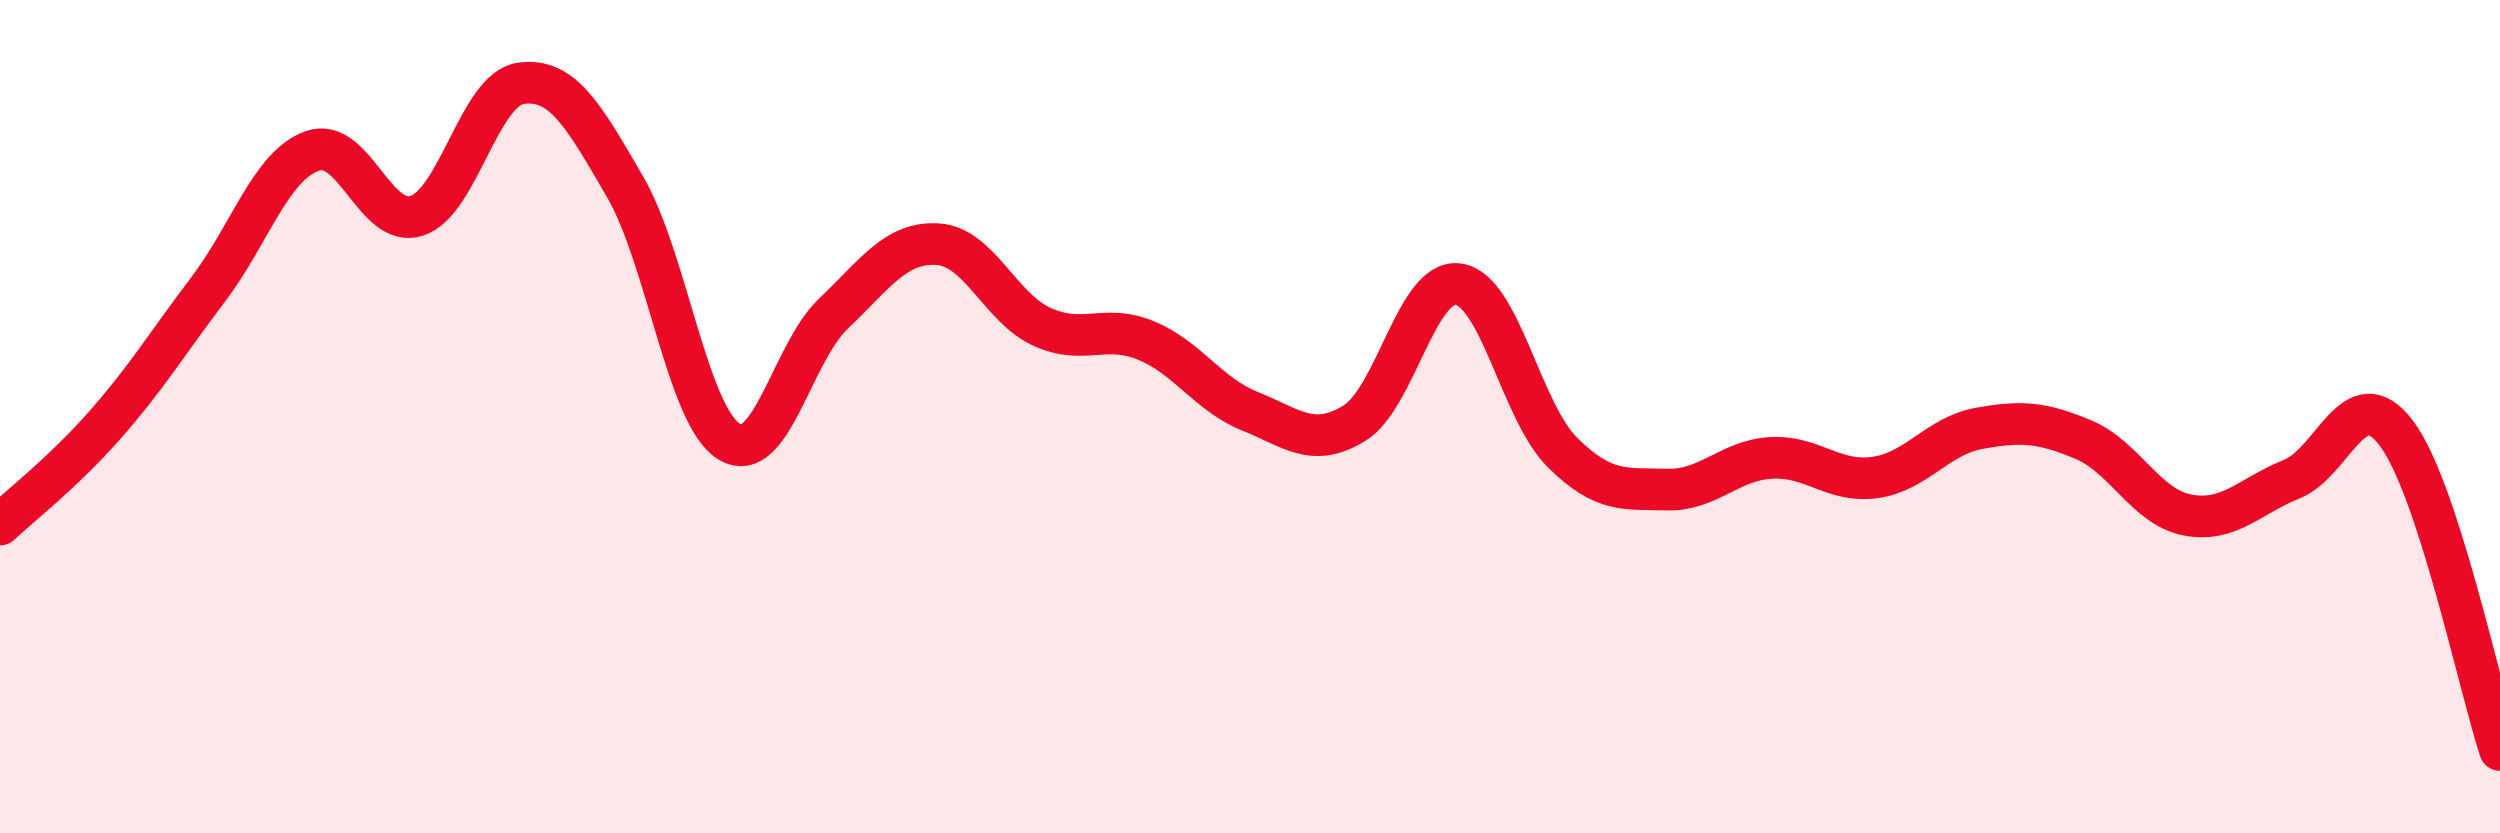 
    <svg width="60" height="20" viewBox="0 0 60 20" xmlns="http://www.w3.org/2000/svg">
      <path
        d="M 0,12.59 C 0.5,12.12 1.5,11.35 2.5,10.22 C 3.5,9.09 4,8.26 5,6.94 C 6,5.62 6.5,3.97 7.5,3.62 C 8.5,3.27 9,5.5 10,5.18 C 11,4.86 11.5,2.14 12.5,2 C 13.5,1.86 14,2.76 15,4.48 C 16,6.2 16.5,9.99 17.5,10.6 C 18.5,11.21 19,8.48 20,7.53 C 21,6.58 21.5,5.8 22.5,5.86 C 23.5,5.92 24,7.38 25,7.84 C 26,8.3 26.5,7.76 27.5,8.17 C 28.5,8.58 29,9.47 30,9.87 C 31,10.27 31.5,10.77 32.5,10.16 C 33.5,9.55 34,6.68 35,6.82 C 36,6.96 36.5,9.87 37.5,10.86 C 38.5,11.85 39,11.72 40,11.75 C 41,11.78 41.5,11.05 42.5,10.99 C 43.5,10.93 44,11.6 45,11.46 C 46,11.32 46.5,10.46 47.5,10.28 C 48.5,10.1 49,10.13 50,10.55 C 51,10.97 51.5,12.17 52.5,12.36 C 53.5,12.55 54,11.9 55,11.5 C 56,11.1 56.5,9.08 57.5,10.38 C 58.5,11.68 59.5,16.48 60,18L60 20L0 20Z"
        fill="#EB0A25"
        opacity="0.1"
        stroke-linecap="round"
        stroke-linejoin="round"
      />
      <path
        d="M 0,12.59 C 0.5,12.12 1.5,11.35 2.5,10.22 C 3.5,9.09 4,8.26 5,6.94 C 6,5.62 6.5,3.97 7.5,3.62 C 8.5,3.27 9,5.5 10,5.18 C 11,4.86 11.5,2.14 12.5,2 C 13.5,1.86 14,2.76 15,4.48 C 16,6.2 16.5,9.99 17.5,10.6 C 18.5,11.21 19,8.48 20,7.53 C 21,6.58 21.5,5.8 22.5,5.86 C 23.5,5.92 24,7.38 25,7.84 C 26,8.3 26.5,7.76 27.5,8.17 C 28.5,8.58 29,9.47 30,9.87 C 31,10.27 31.5,10.77 32.5,10.16 C 33.5,9.55 34,6.68 35,6.82 C 36,6.96 36.5,9.87 37.5,10.86 C 38.5,11.85 39,11.72 40,11.75 C 41,11.78 41.5,11.05 42.5,10.99 C 43.5,10.93 44,11.6 45,11.46 C 46,11.32 46.5,10.46 47.5,10.28 C 48.5,10.1 49,10.13 50,10.55 C 51,10.97 51.5,12.17 52.5,12.36 C 53.5,12.55 54,11.9 55,11.5 C 56,11.1 56.5,9.08 57.5,10.38 C 58.5,11.68 59.5,16.48 60,18"
        stroke="#EB0A25"
        stroke-width="1"
        fill="none"
        stroke-linecap="round"
        stroke-linejoin="round"
      />
    </svg>
  